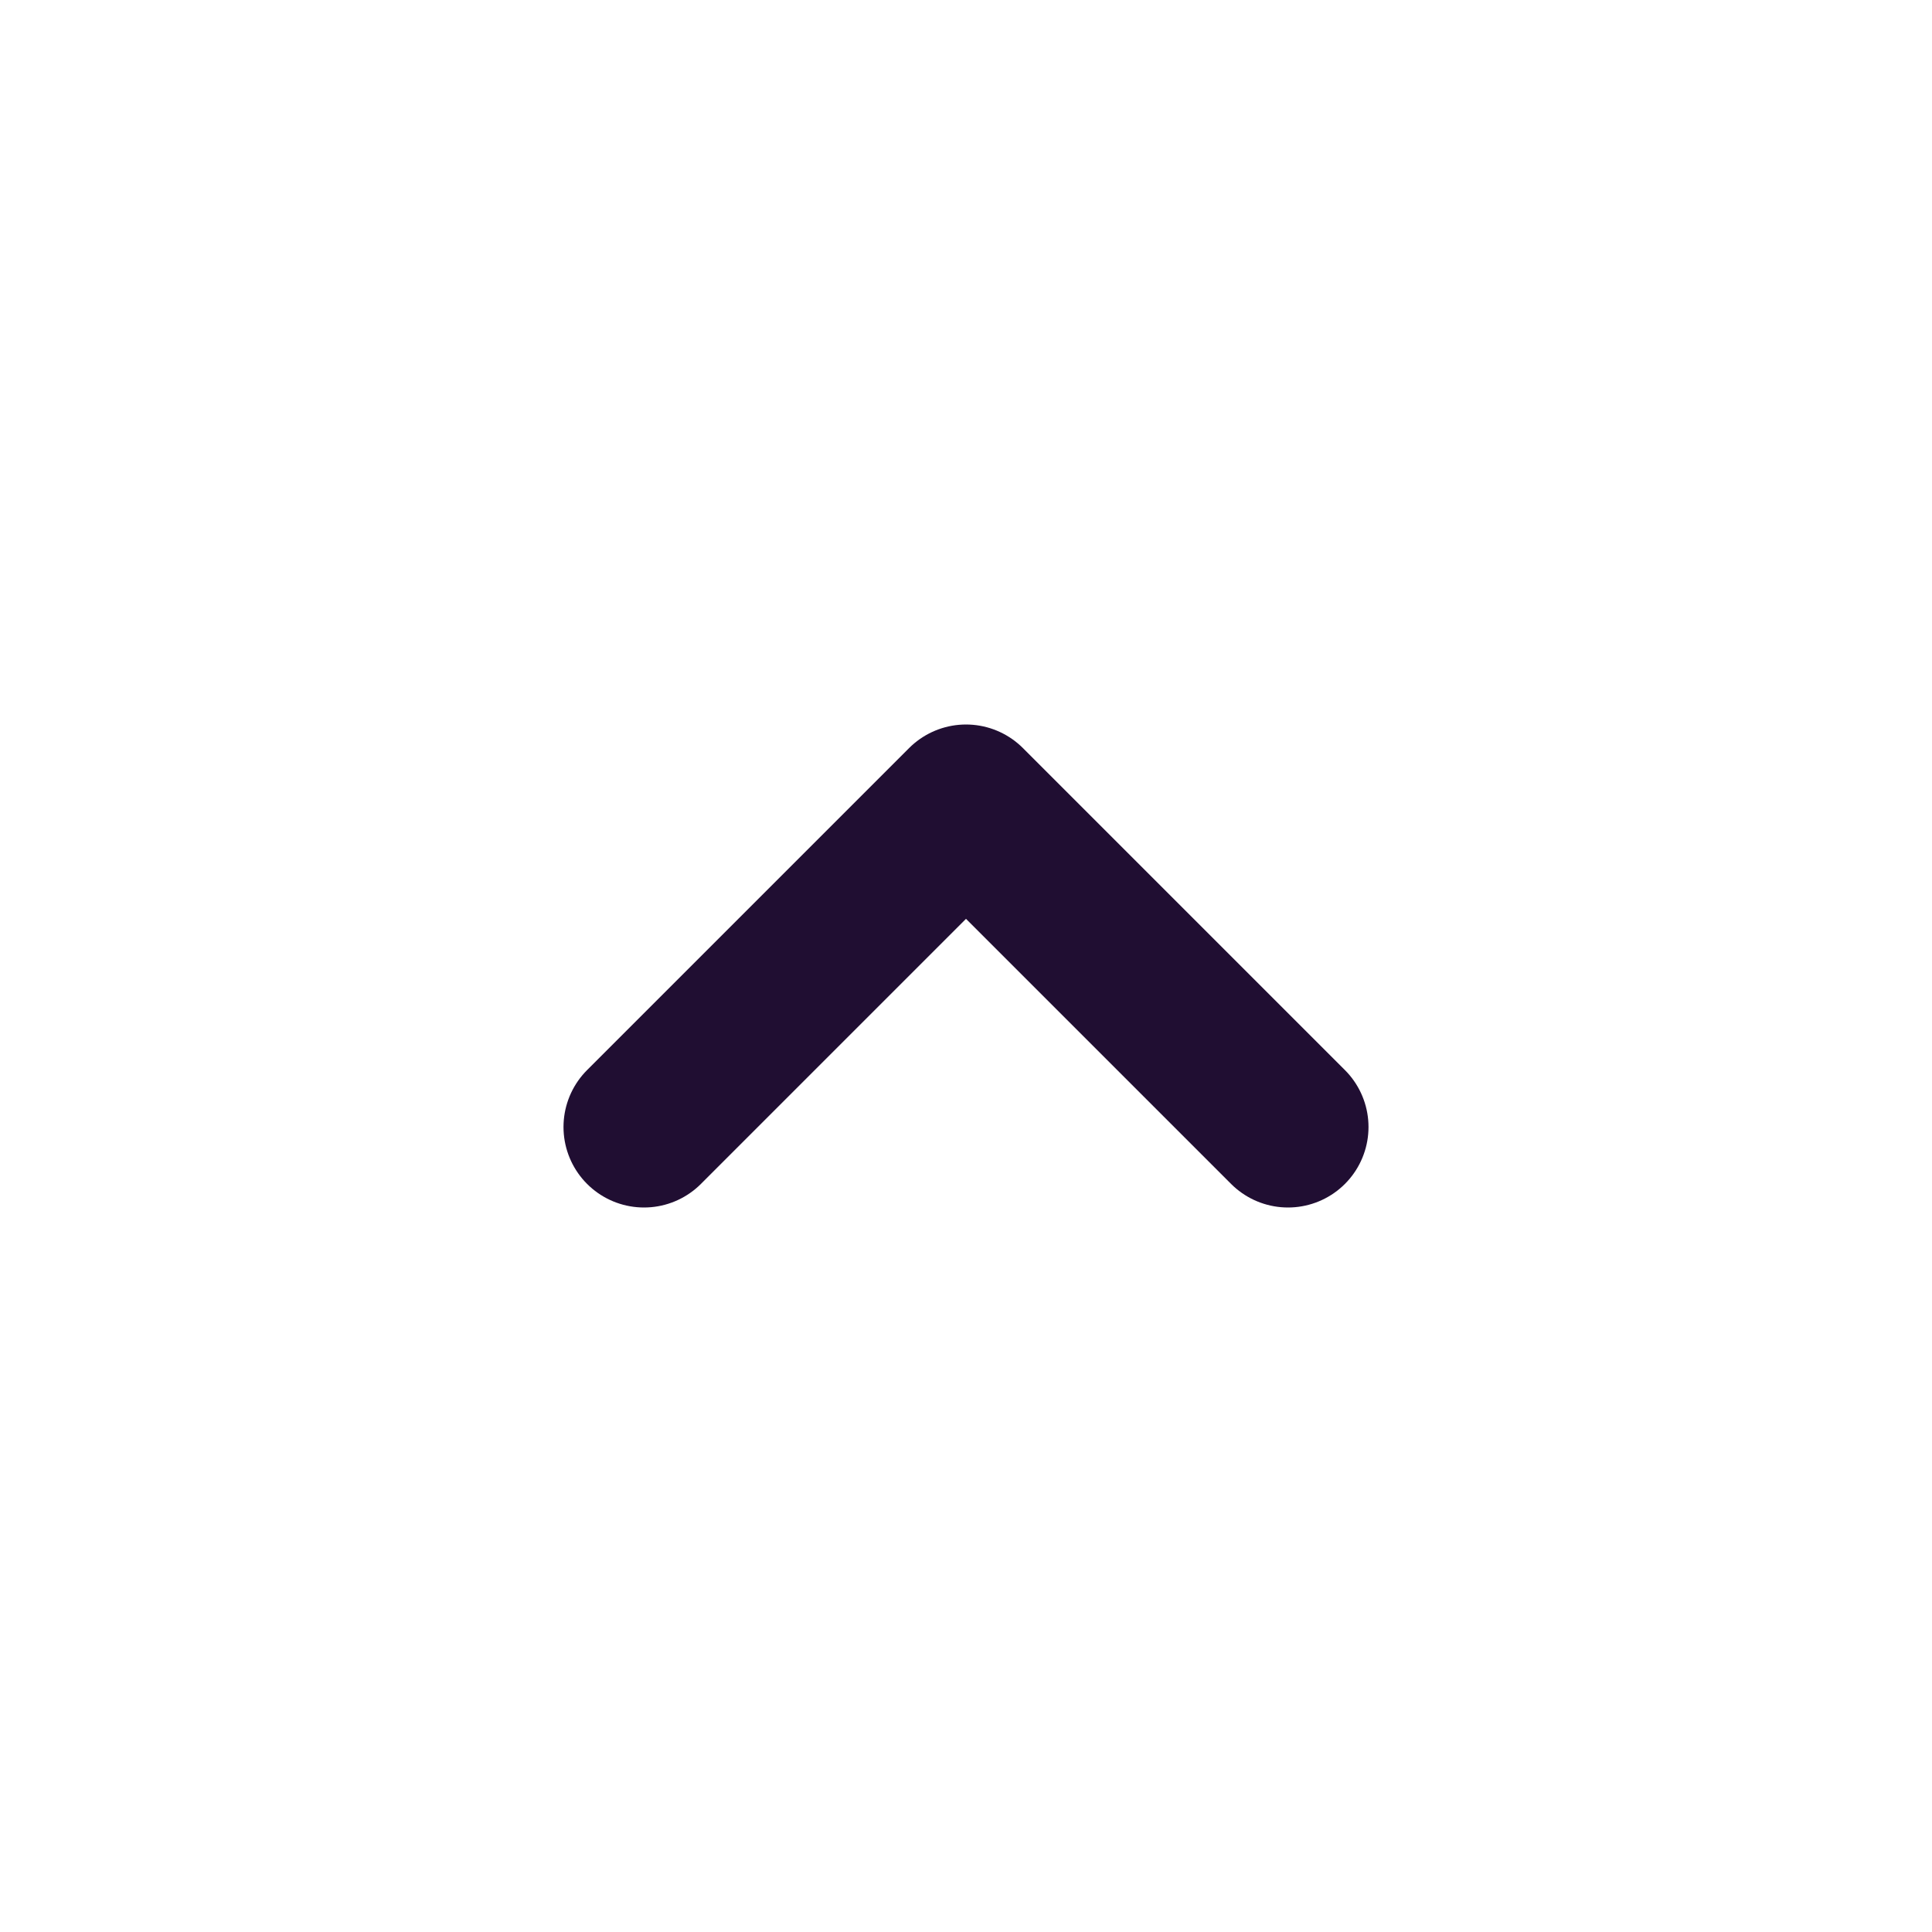 <svg viewBox="0 0 24 24" fill="none" xmlns="http://www.w3.org/2000/svg"><g id="SVGRepo_bgCarrier" stroke-width="0"></g><g id="SVGRepo_tracerCarrier" stroke-linecap="round" stroke-linejoin="round"></g><g id="SVGRepo_iconCarrier"> <path d="M16 14L12 10L8 14" stroke="#200E32" stroke-width="2" stroke-linecap="round" stroke-linejoin="round"></path> </g></svg>
